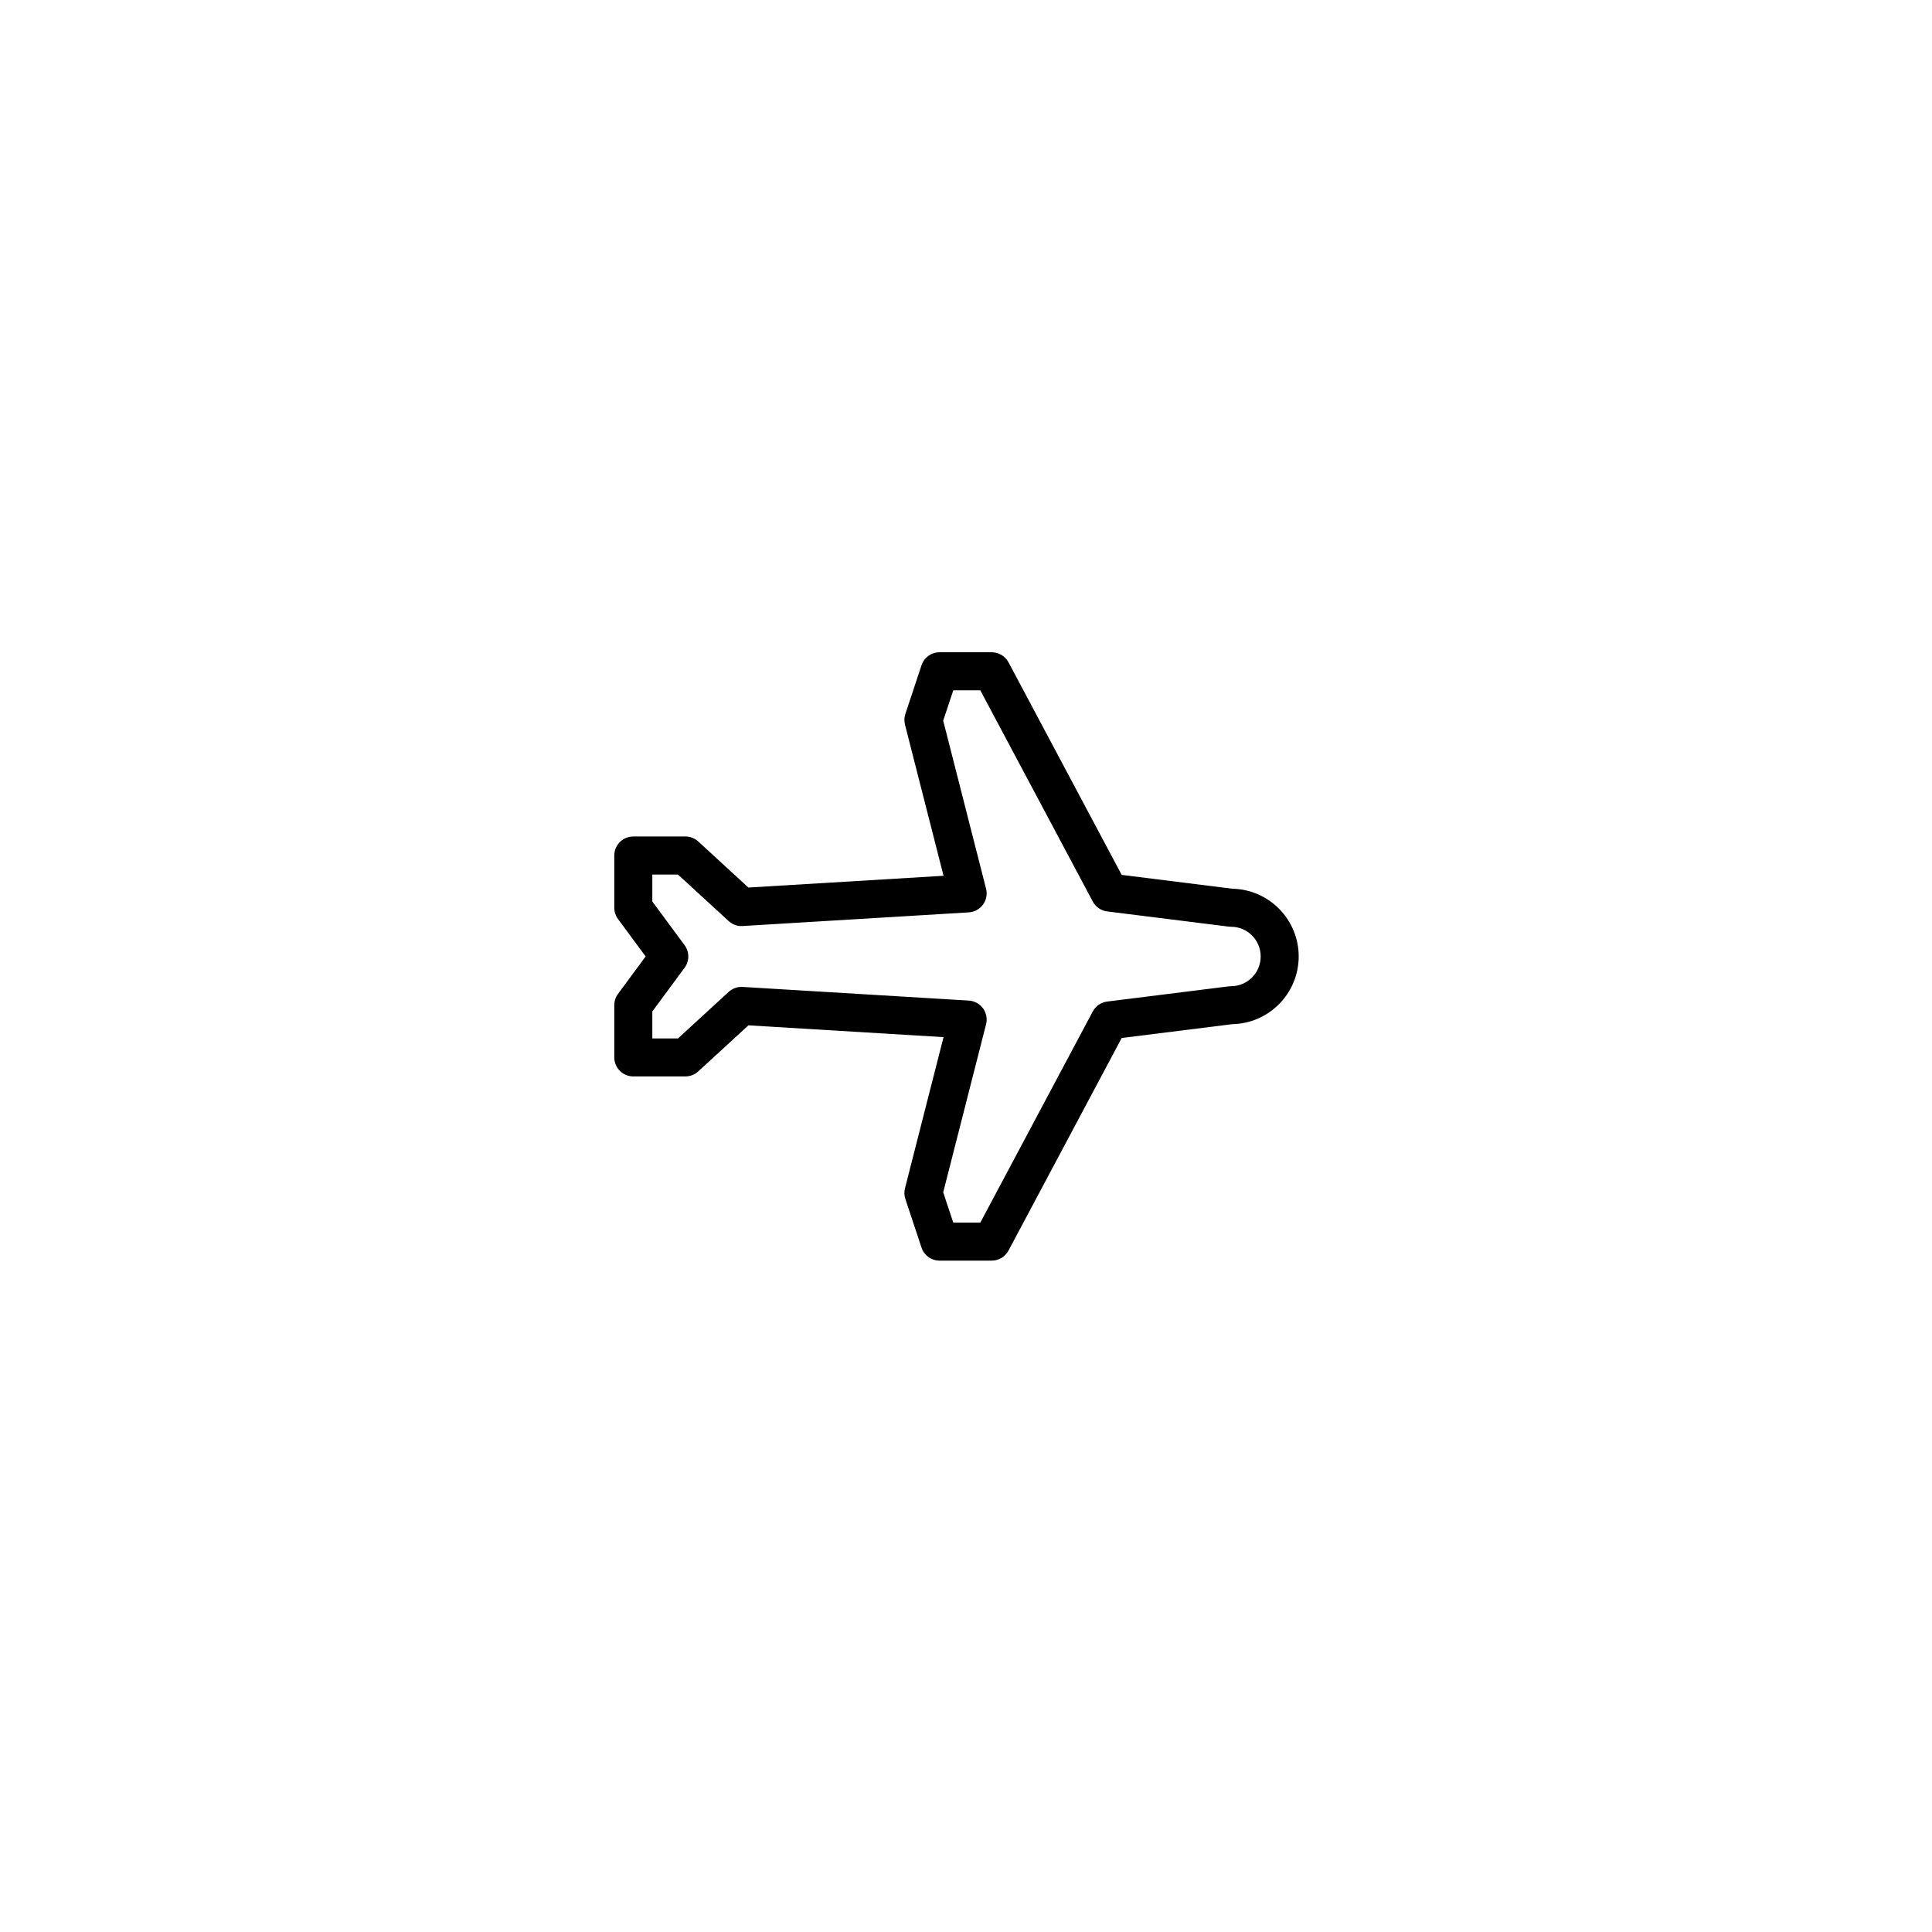 <?xml version="1.0" encoding="UTF-8"?>
<!-- Uploaded to: SVG Repo, www.svgrepo.com, Generator: SVG Repo Mixer Tools -->
<svg fill="#000000" width="800px" height="800px" version="1.1" viewBox="144 144 512 512" xmlns="http://www.w3.org/2000/svg">
 <path d="m406.82 478.08h-13.828c-2.172 0-4.098-1.391-4.781-3.449l-4.281-12.887c-0.301-0.918-0.336-1.898-0.102-2.832l10.219-40.062-51.707-3.125-13.297 12.207c-0.934 0.855-2.144 1.328-3.406 1.328l-13.805 0.004c-2.781 0-5.039-2.254-5.039-5.039v-13.836c0-1.078 0.344-2.125 0.984-2.992l7.324-9.926-7.324-9.922c-0.641-0.867-0.984-1.914-0.984-2.992v-13.84c0-2.781 2.258-5.039 5.039-5.039h13.805c1.258 0 2.481 0.473 3.406 1.324l13.297 12.207 51.707-3.117-10.219-40.062c-0.238-0.938-0.207-1.914 0.102-2.832l4.281-12.891c0.684-2.062 2.613-3.449 4.781-3.449h13.828c1.859 0 3.57 1.027 4.449 2.672l29.992 56.324 29.328 3.668c9.723 0.18 17.578 8.168 17.578 17.945 0 9.785-7.859 17.766-17.578 17.945l-29.328 3.668-29.992 56.324c-0.883 1.648-2.59 2.676-4.449 2.676zm-10.191-10.074h7.164l29.801-55.957c0.77-1.445 2.203-2.43 3.824-2.629l32.207-4.027c0.207-0.023 0.418-0.039 0.625-0.039 4.324 0 7.844-3.531 7.844-7.875s-3.516-7.875-7.844-7.875c-0.207 0-0.418-0.012-0.625-0.039l-32.207-4.027c-1.629-0.203-3.047-1.184-3.824-2.629l-29.801-55.965h-7.164l-2.672 8.035 11.359 44.535c0.371 1.457 0.074 3.004-0.812 4.211-0.887 1.215-2.266 1.969-3.769 2.062l-59.93 3.617c-1.379 0.098-2.707-0.398-3.707-1.316l-13.426-12.328-6.801 0.004v7.141l8.551 11.578c1.309 1.785 1.316 4.207 0 5.984l-8.551 11.582v7.141h6.805l13.426-12.324c1.008-0.926 2.359-1.395 3.707-1.32l59.93 3.617c1.5 0.09 2.883 0.848 3.769 2.055 0.887 1.215 1.184 2.762 0.812 4.219l-11.359 44.543z"/>
</svg>